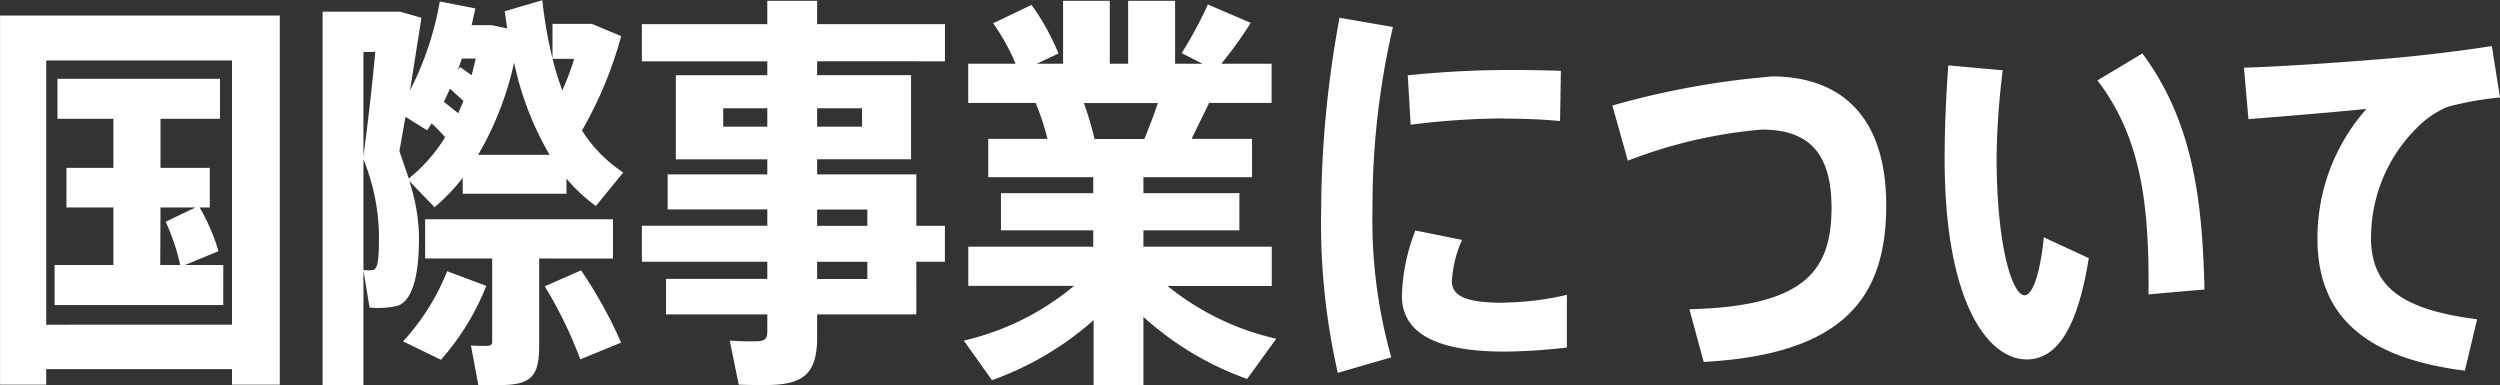 <svg xmlns="http://www.w3.org/2000/svg" width="85.708" height="13.202" viewBox="0 0 85.708 13.202"><rect x="0" y="0" width="85.708" height="13.202" fill="#333333" stroke="none"/><path d="M-80.5-2.856l1.148-.476A6.606,6.606,0,0,0-80-4.83h.35V-6.188H-81.34v-1.68H-79.3V-9.24h-5.572v1.372h1.918v1.68h-1.61V-4.83h1.61v1.974h-2.016v1.372h5.782V-2.856Zm-.84-1.974h1.2l-1.022.49a7.439,7.439,0,0,1,.5,1.484h-.686Zm-5.5-6.58V1.246h1.582V.714h6.37v.532h1.638V-11.41Zm1.582,10.6V-9.87h6.37V-.812Zm12.782-2.94a6.423,6.423,0,0,0-.336-1.988l.868.9a6.61,6.61,0,0,0,.966-1.008v.546h3.556v-.518a5.77,5.77,0,0,0,1.008.938l.938-1.148a4.8,4.8,0,0,1-1.414-1.442,13.566,13.566,0,0,0,1.344-3.234l-1.008-.42H-67.9v1.19a15.179,15.179,0,0,1-.35-2l-1.288.378.084.588-.532-.112h-.686l.126-.574-1.218-.238a10.745,10.745,0,0,1-1.022,3.052l.392-2.492-.728-.21h-2.66V1.26h1.4V-2.674l.21,1.274a2.958,2.958,0,0,0,.952-.056C-72.646-1.638-72.478-2.688-72.478-3.752Zm-1.5-6.412c-.1,1.092-.238,2.324-.406,3.57v-3.57Zm-.07,7.476a1.344,1.344,0,0,1-.336,0V-6.482a7.21,7.21,0,0,1,.532,2.59C-73.85-3.192-73.864-2.73-74.046-2.688ZM-71.414-8.9l.462.42-.182.42-.49-.392Zm4.256-1.022a9,9,0,0,1-.406,1.078A10.836,10.836,0,0,1-67.9-9.926Zm-2.058.126A10.513,10.513,0,0,0-68-6.636h-2.45A10.813,10.813,0,0,0-69.216-9.8Zm-1.316-.14-.14.574-.392-.28-.084.112.14-.406Zm-2.408,2,.742.462.154-.238a4.866,4.866,0,0,1,.462.476,5.548,5.548,0,0,1-1.246,1.414l-.322-.938Zm1.428,5.292A7.819,7.819,0,0,1-73.024-.238l1.3.63a8.629,8.629,0,0,0,1.554-2.534Zm3.346.518A14.507,14.507,0,0,1-66.948.378l1.4-.574A15.649,15.649,0,0,0-66.92-2.674Zm2.338-.952V-4.424h-6.44V-3.08h2.3V-.238c0,.112-.042.154-.21.154s-.35,0-.518-.014l.252,1.358h.714c1.064,0,1.372-.266,1.372-1.33V-3.08Zm11.382-6.762v-1.274h-4.382v-.8h-1.708v.8h-4.3v1.274h4.3v.476h-3.136v2.884h3.136v.518h-3.416v1.2h3.416v.56h-4.3v1.232h4.3v.588h-3.472v1.218h3.472v.588c0,.28-.1.336-.448.336a8.28,8.28,0,0,1-.84-.028l.308,1.512c.28.014.63.014.924.014,1.288,0,1.764-.378,1.764-1.638v-.784h3.4V-2.968h.98V-4.2h-.98V-5.964h-3.4v-.518h3.22V-9.366h-3.22v-.476Zm-2.66,7.462h-1.722v-.588h1.722Zm0-2.38v.56h-1.722v-.56ZM-62.048-7.6v-.63h1.512v.63Zm4.76-.63v.63h-1.54v-.63Zm14.2,7.9a9.077,9.077,0,0,1-3.724-1.806h3.57V-3.486h-4.4v-.56h3.29V-5.32h-3.29v-.546h3.724V-7.182H-45.99l.6-1.232h2.142V-9.758h-1.722a14.242,14.242,0,0,0,1.008-1.4l-1.47-.63a13.451,13.451,0,0,1-.9,1.666l.714.364h-.938v-2.156h-1.61v2.156h-.63v-2.156h-1.6v2.156h-.9l.742-.35a8.135,8.135,0,0,0-.924-1.666l-1.316.63a7.184,7.184,0,0,1,.77,1.386h-1.624v1.344h2.31a8.448,8.448,0,0,1,.406,1.232h-2.03v1.316h3.6v.546h-3.164v1.274h3.164v.56h-4.284v1.344h3.626a9.069,9.069,0,0,1-3.78,1.876l.966,1.358A10.663,10.663,0,0,0-49.35-.966V1.26h1.708V-1.078A10.6,10.6,0,0,0-44.086,1.05Zm-6.594-8.078h2.534c-.126.392-.294.812-.462,1.232h-1.708A10.722,10.722,0,0,0-49.686-8.414Zm8.764-2.926a36.641,36.641,0,0,0-.63,6.552A23.134,23.134,0,0,0-40.978.84l1.834-.532a17.268,17.268,0,0,1-.644-5.124,27.133,27.133,0,0,1,.7-6.2Zm5.628,3.458c.658,0,1.386.028,1.932.084l.028-1.722c-.42-.014-1.008-.028-1.526-.028a34.556,34.556,0,0,0-3.724.182l.1,1.694A26.006,26.006,0,0,1-35.294-7.882Zm0,6.314c-1.274,0-1.778-.224-1.778-.742a4.013,4.013,0,0,1,.35-1.414l-1.6-.322a6.551,6.551,0,0,0-.462,2.24C-38.78-.364-37.3.112-35.252.112a19.356,19.356,0,0,0,2.128-.14V-1.834A10.089,10.089,0,0,1-35.294-1.568Zm9.17-7.756a28.473,28.473,0,0,0-5.446.994l.532,1.89A16.606,16.606,0,0,1-26.446-7.5c1.638,0,2.394.826,2.394,2.688,0,2.184-.952,3.374-4.872,3.472l.49,1.806c4.844-.266,6.258-2.24,6.258-5.376C-22.176-7.868-23.646-9.324-26.124-9.324Zm8.694,7.5c-.434,0-.966-1.708-.966-4.732a26.126,26.126,0,0,1,.21-2.982L-20.048-9.7c-.084,1.134-.126,2.226-.126,3.206,0,4.886,1.47,6.874,2.814,6.874.966,0,1.722-.924,2.128-3.472l-1.54-.714C-16.912-2.464-17.178-1.82-17.43-1.82Zm6.16-.2c-.07-3.108-.406-5.768-2.128-8.092l-1.54.924c1.526,2,1.778,4.34,1.75,7.336Zm5.712-1.806A5.293,5.293,0,0,1-3.724-7.8a3.357,3.357,0,0,1,.784-.476A10.7,10.7,0,0,1-1.134-8.6l-.28-1.764c-.868.14-2.1.294-3.15.392-1.2.112-3.864.308-5.348.35l.154,1.764c1.274-.1,2.954-.238,4.046-.35a6.67,6.67,0,0,0-1.68,4.452c0,2.7,1.708,4.1,5.054,4.522l.42-1.764C-4.7-1.344-5.558-2.24-5.558-3.822Z" transform="translate(86.842 11.942)" fill="#fff"/></svg>